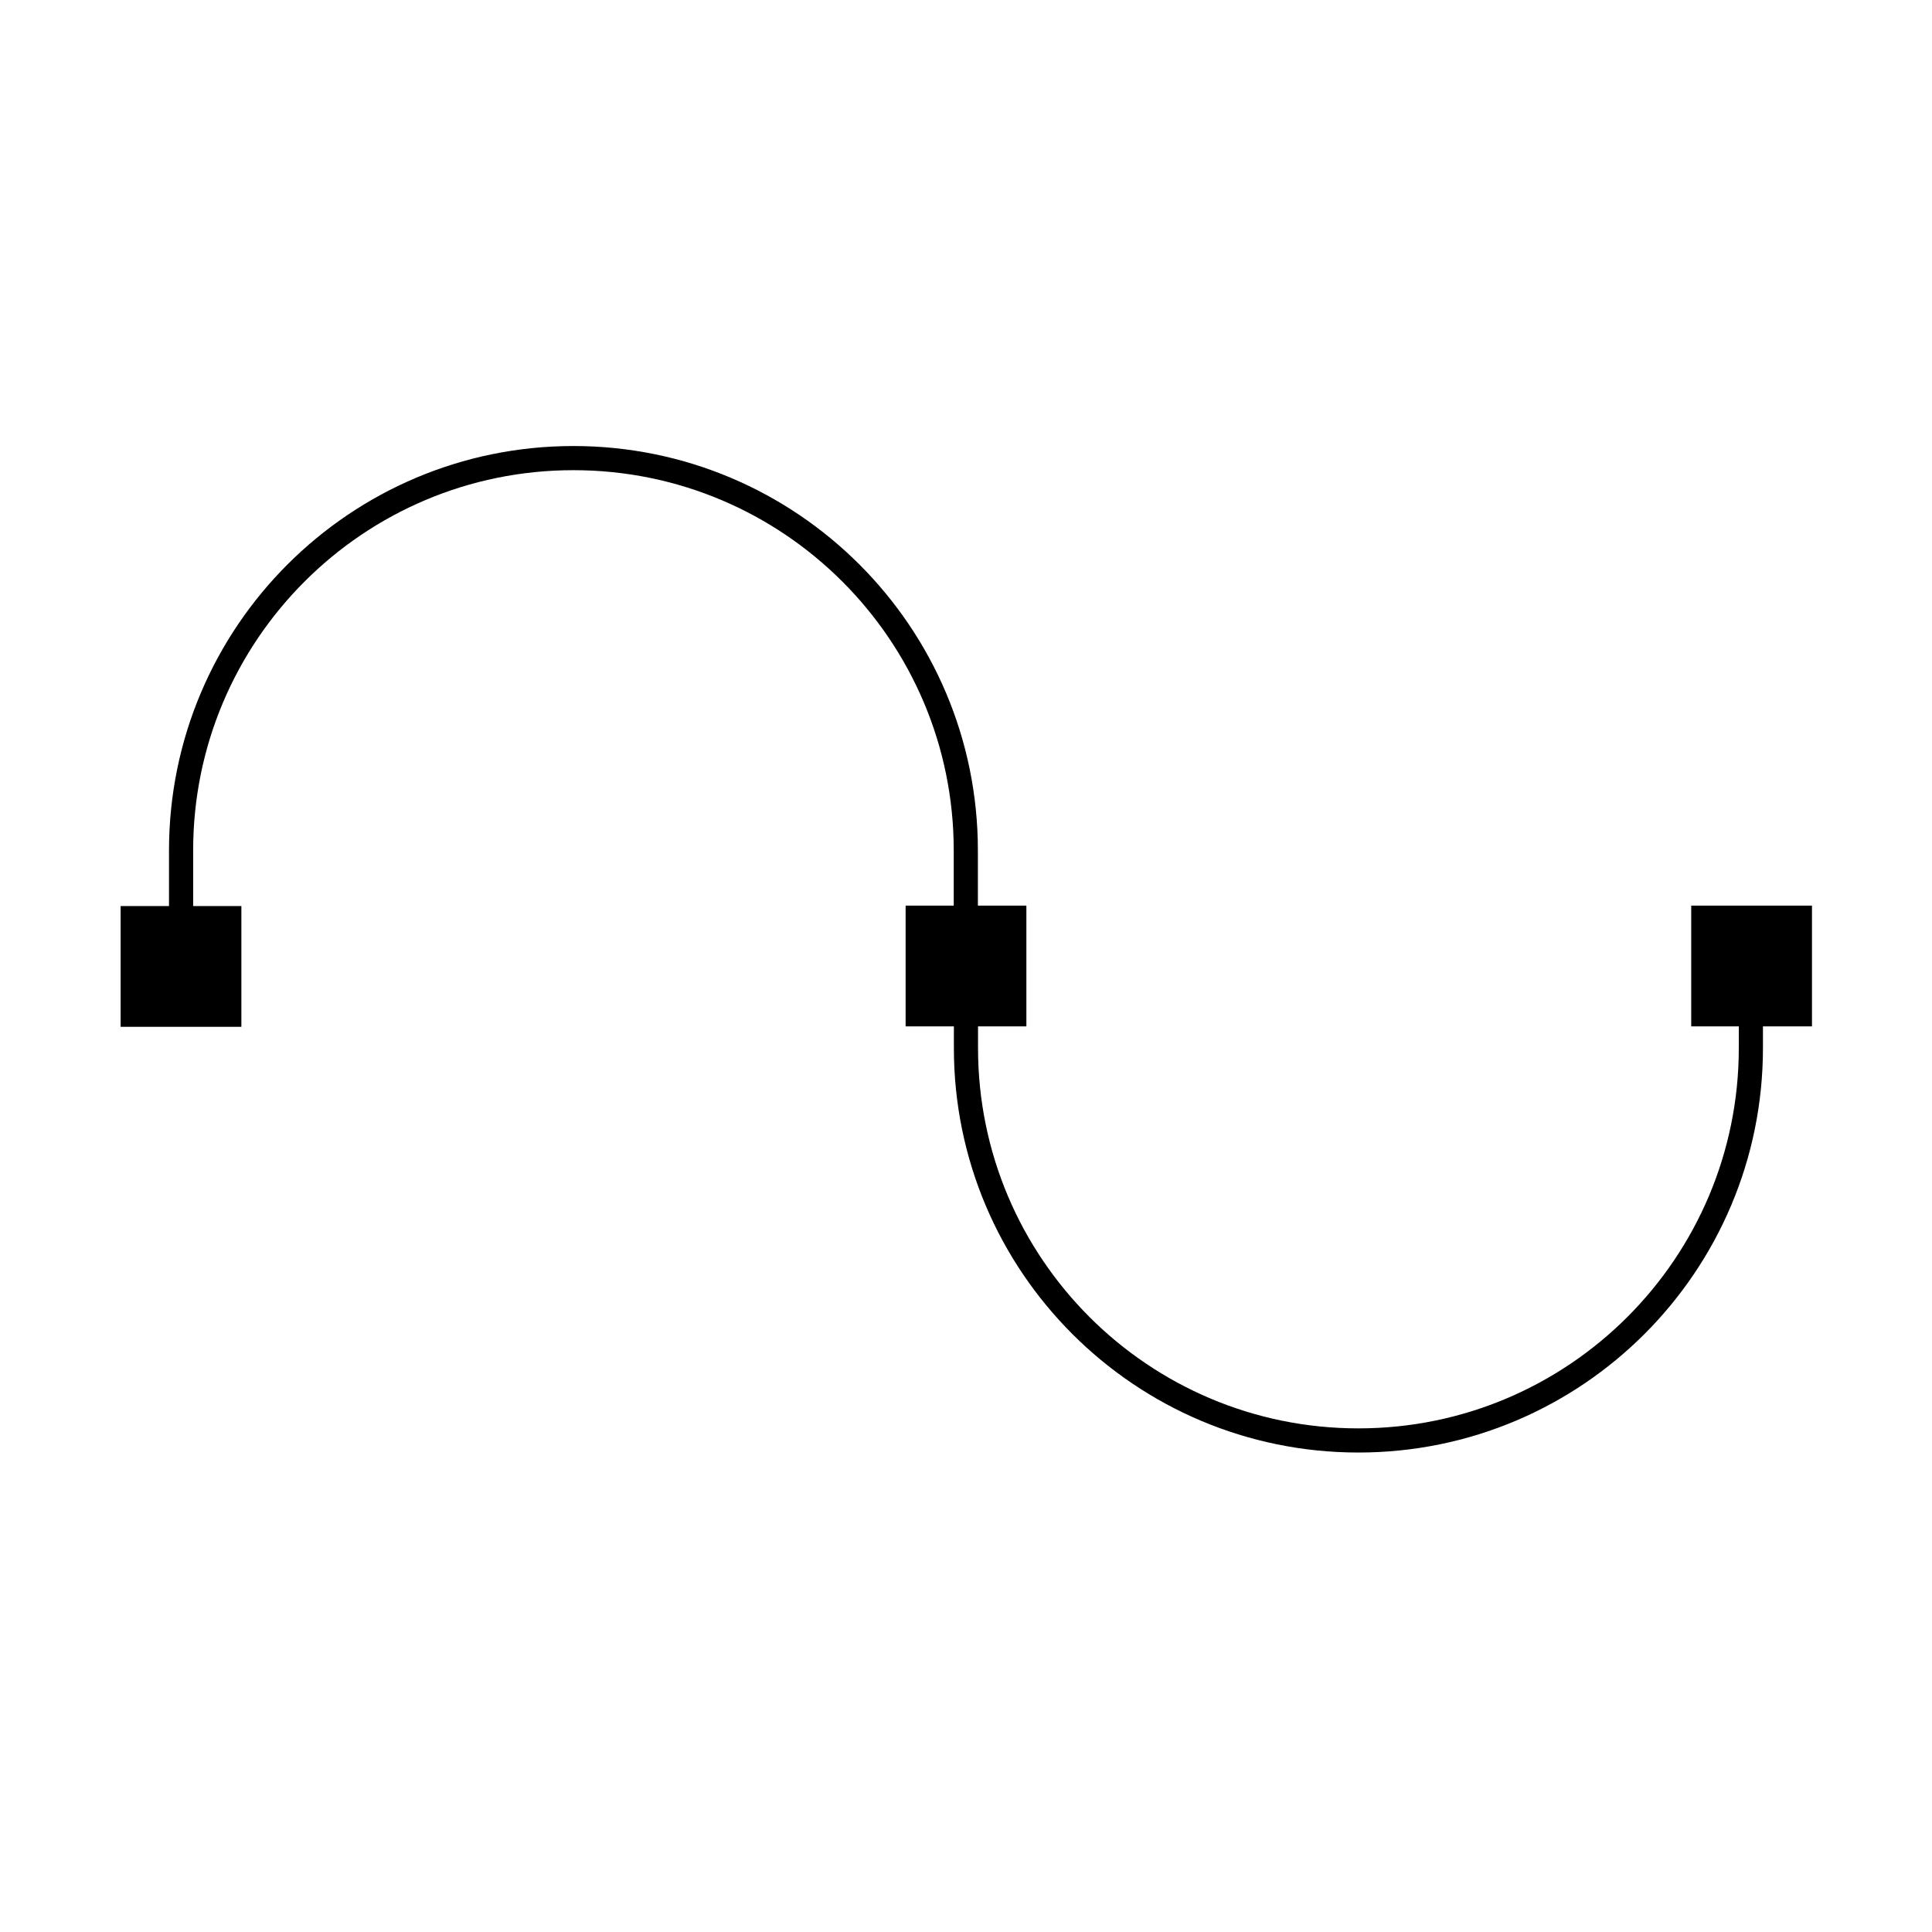 <?xml version="1.0" encoding="utf-8"?>
<svg xmlns="http://www.w3.org/2000/svg" id="graph" viewBox="0 0 80 80">
  <defs>
    <style>
      .cls-1 {
        fill: none;
        stroke: #000;
        stroke-miterlimit: 10;
      }

      .cls-2 {
        stroke-width: 0px;
      }
    </style>
  </defs>
  <path class="cls-1" d="m7.498,39.966v-4.75c0-8.973,7.274-16.247,16.247-16.247s16.247,7.274,16.247,16.247v4.75"/>
  <path class="cls-1" d="m72.5,38.644v4.751c0,8.975-7.276,16.251-16.251,16.251s-16.251-7.276-16.251-16.251v-4.751"/>
  <g>
    <rect class="cls-2" x="5.495" y="38.018" width="4" height="4"/>
    <path class="cls-2" d="m8.995,38.518v3h-3v-3h3m1-1h-5v5h5v-5h0Z"/>
  </g>
  <g>
    <rect class="cls-2" x="38" y="38" width="4" height="4"/>
    <path class="cls-2" d="m41.5,38.5v3h-3v-3h3m1-1h-5v5h5v-5h0Z"/>
  </g>
  <g>
    <rect class="cls-2" x="70.53" y="38" width="4" height="4"/>
    <path class="cls-2" d="m74.03,38.5v3h-3v-3h3m1-1h-5v5h5v-5h0Z"/>
  </g>
</svg>